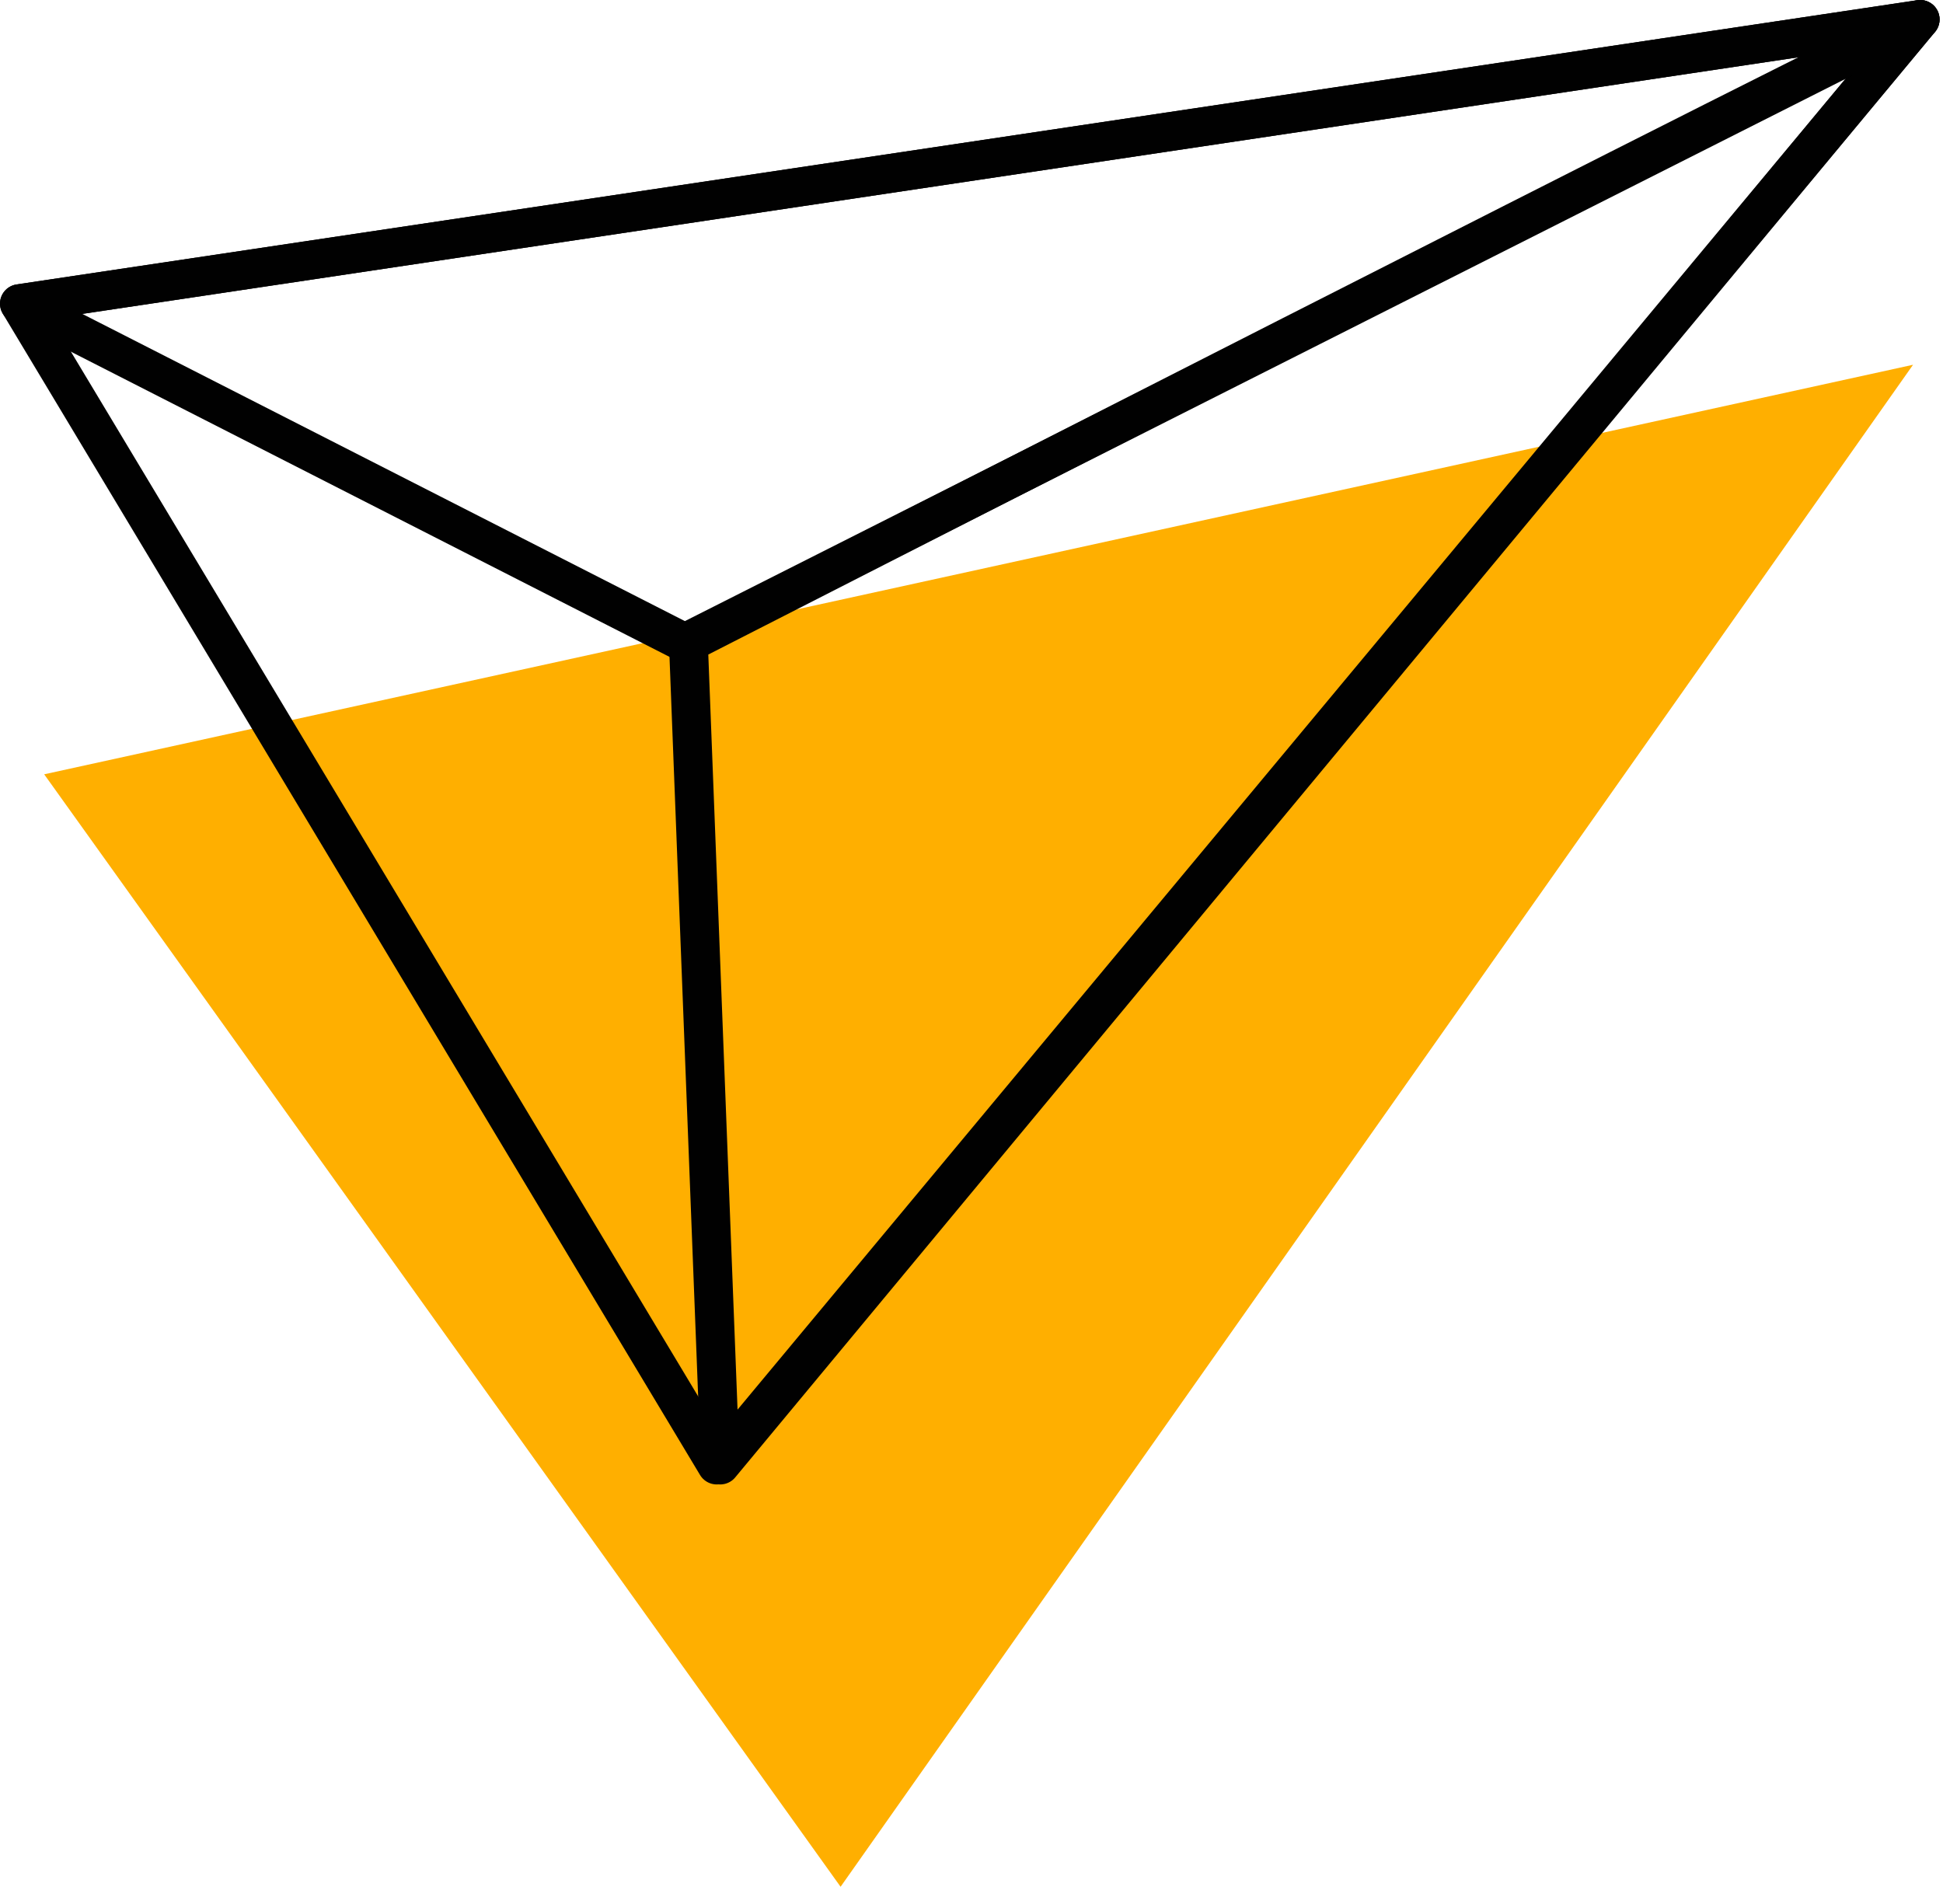 <svg width="100" height="98" viewBox="0 0 100 98" fill="none" xmlns="http://www.w3.org/2000/svg">
<path d="M2.274 39.854L98.458 18.775L43.262 97.113L2.274 39.854Z" fill="#FFAF00"/>
<path d="M1 15.629L98.823 1L36.887 75.405L1 15.629Z" stroke="#010101" stroke-width="2" stroke-miterlimit="10" stroke-linecap="round" stroke-linejoin="round"/>
<path d="M98.823 1C97.002 1.629 35.43 33.09 35.43 33.09L37.069 75.405L98.823 1Z" stroke="#010101" stroke-width="2" stroke-miterlimit="10" stroke-linecap="round" stroke-linejoin="round"/>
<path d="M1 15.629L35.247 33.09L98.823 1L1 15.629Z" stroke="#010101" stroke-width="2" stroke-miterlimit="10" stroke-linecap="round" stroke-linejoin="round"/>
</svg>
